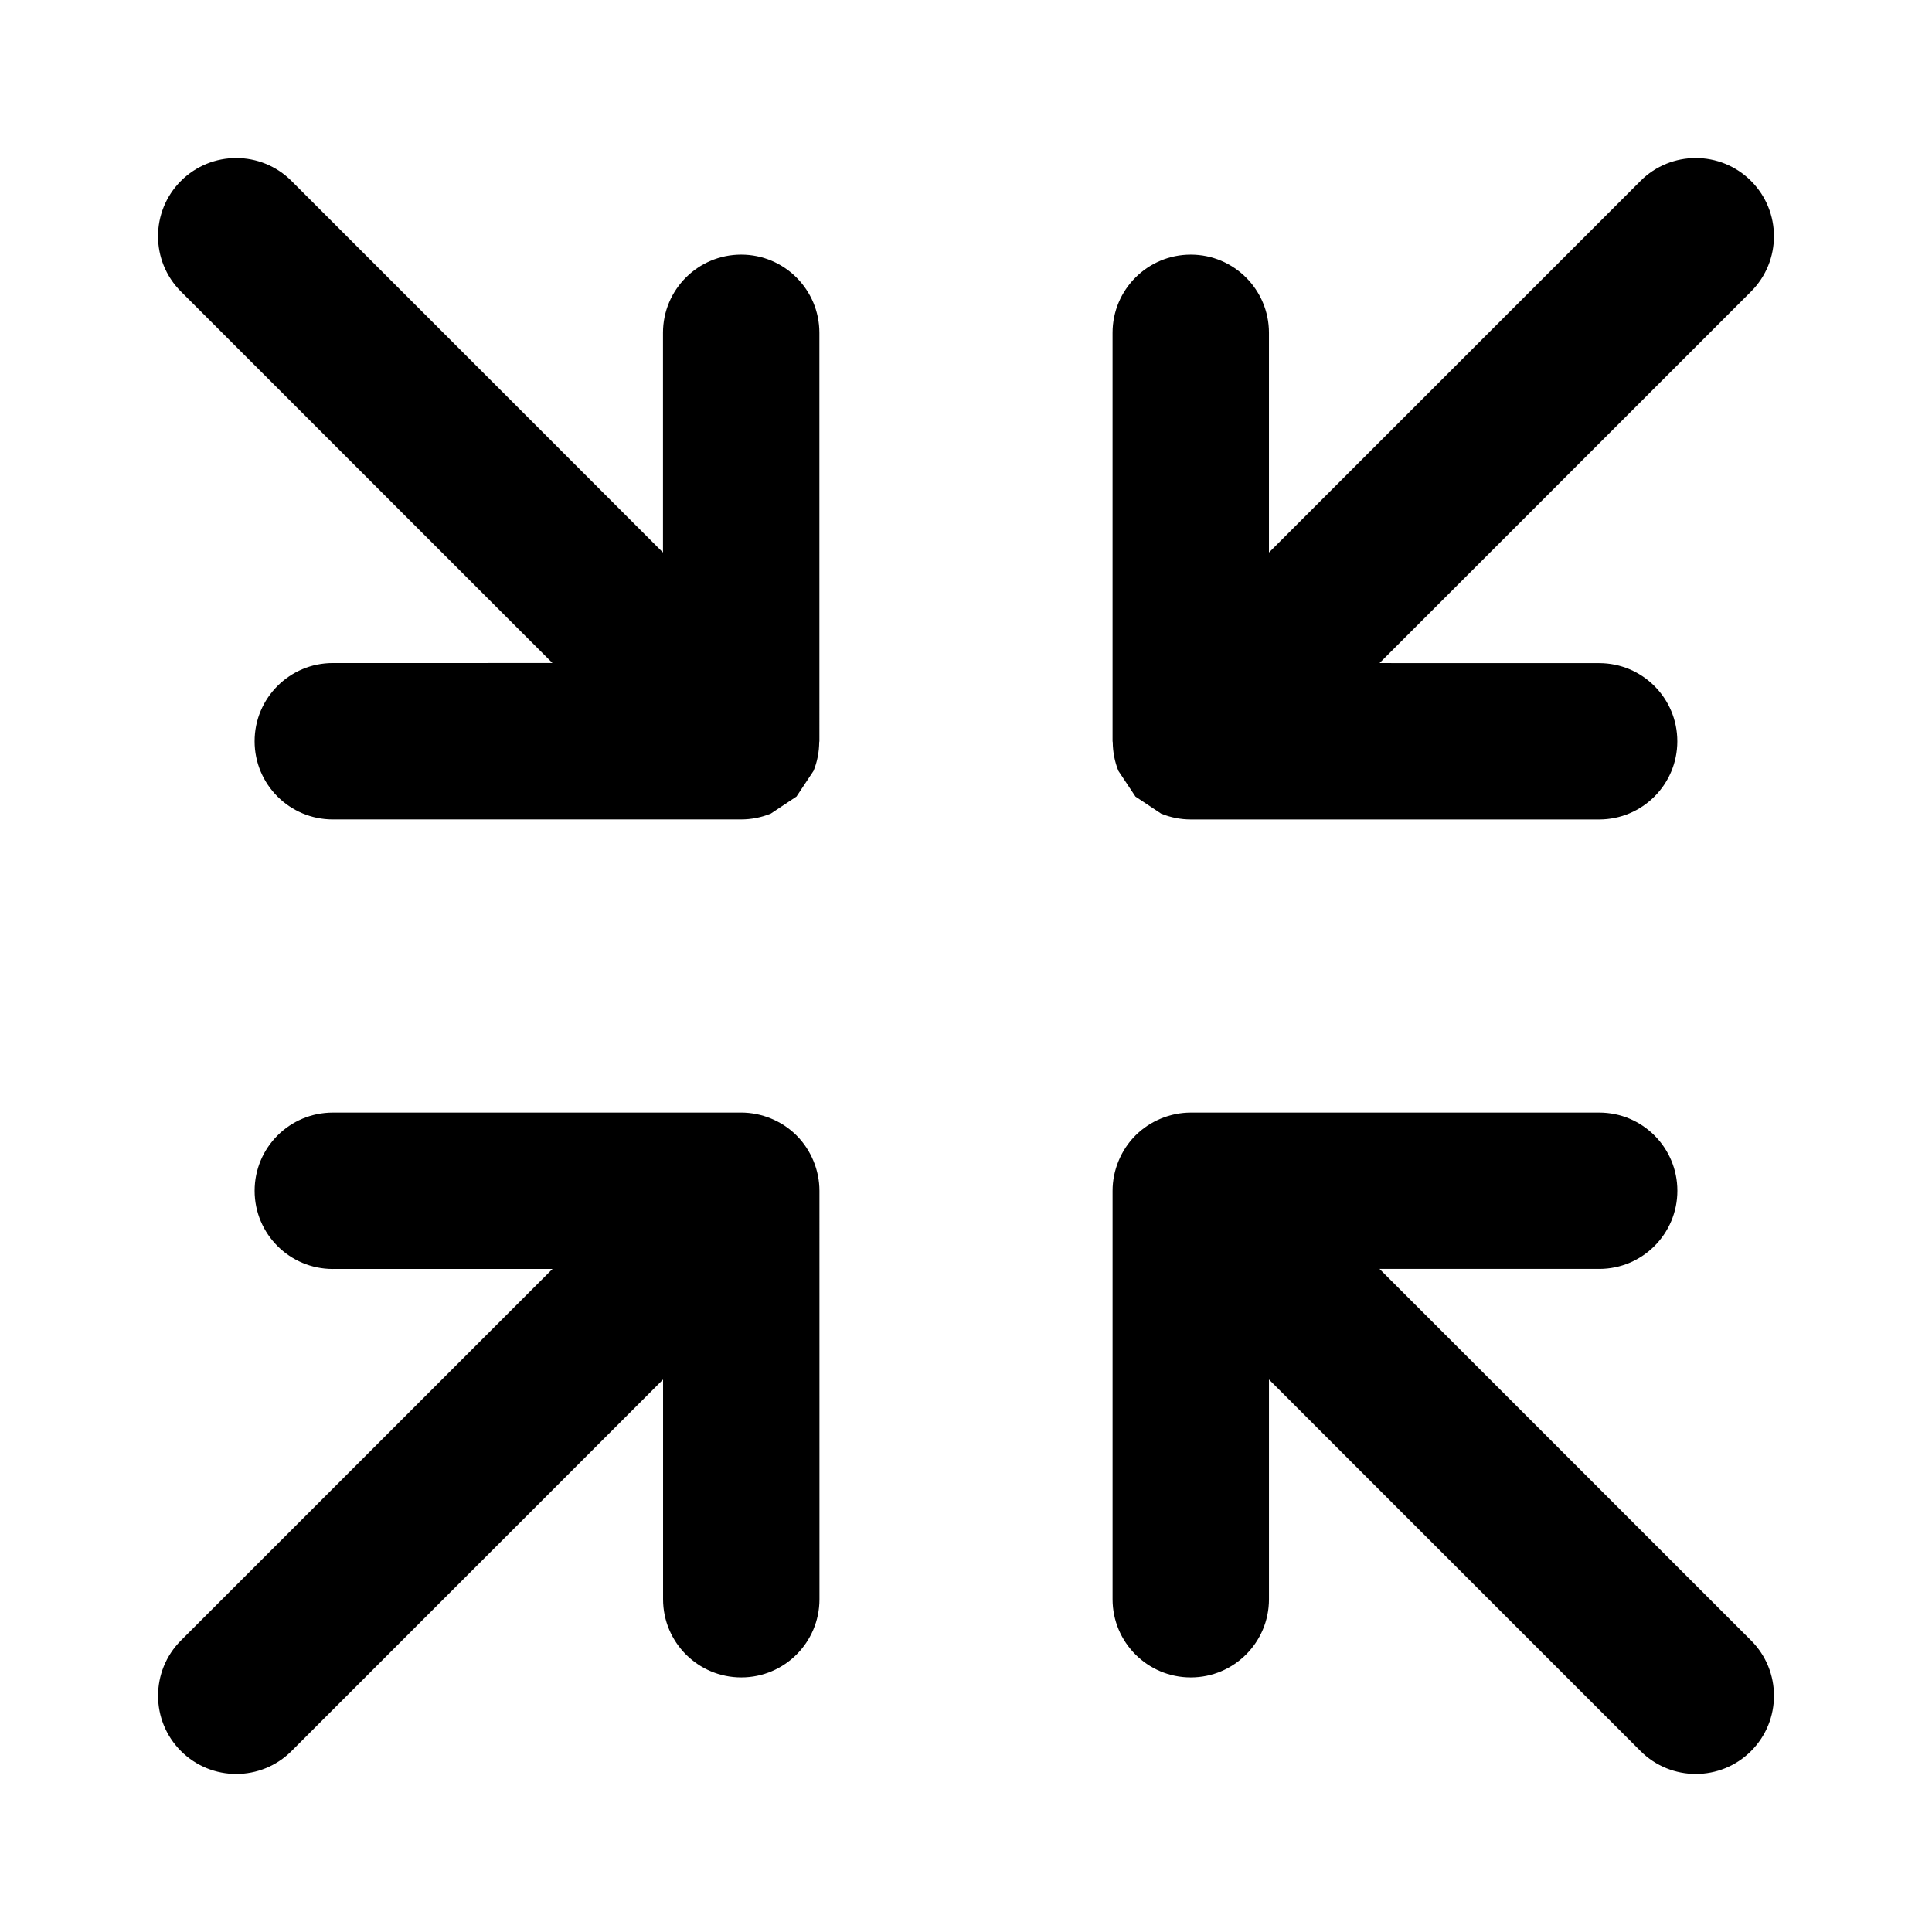 <?xml version="1.0" encoding="UTF-8"?>
<!-- Uploaded to: ICON Repo, www.svgrepo.com, Generator: ICON Repo Mixer Tools -->
<svg fill="#000000" width="800px" height="800px" version="1.1" viewBox="144 144 512 512" xmlns="http://www.w3.org/2000/svg">
 <g>
  <path d="m578.75 191.95-98.465 98.469v-58.219c0-11.445-9.281-20.723-20.723-20.723s-20.723 9.273-20.723 20.723v108.25l0.047 0.23c0.031 2.59 0.508 5.176 1.5 7.609l4.352 6.555 0.168 0.258 0.188 0.125 6.613 4.394c2.516 1.027 5.184 1.547 7.856 1.547h108.23c11.441 0 20.715-9.273 20.715-20.715 0-11.445-9.273-20.715-20.715-20.715v-0.004l-58.211-0.008 98.465-98.465c8.09-8.098 8.09-21.215 0-29.305-8.09-8.094-21.211-8.094-29.301-0.008z"/>
  <path d="m290.41 319.71-58.215 0.004c-11.445 0-20.723 9.273-20.723 20.723 0 11.441 9.273 20.723 20.723 20.723l108.23-0.004c2.676 0 5.34-0.52 7.856-1.547l6.621-4.398 0.18-0.121 0.168-0.258 4.352-6.555c0.992-2.434 1.477-5.019 1.5-7.609l0.047-0.23-0.004-108.24c0-11.445-9.281-20.723-20.723-20.723-11.441 0-20.723 9.273-20.723 20.723v58.219l-98.453-98.469c-8.09-8.086-21.211-8.086-29.301 0-8.09 8.098-8.09 21.215 0 29.305z"/>
  <path d="m509.58 480.27 58.227 0.004c11.441 0 20.715-9.273 20.715-20.715 0-11.445-9.273-20.715-20.715-20.715h-108.23c-2.695 0-5.375 0.539-7.906 1.578-2.508 1.031-4.82 2.551-6.758 4.484-1.941 1.934-3.449 4.246-4.488 6.766-1.039 2.523-1.582 5.199-1.582 7.891v108.25c0 11.441 9.273 20.723 20.723 20.723 11.441 0 20.723-9.281 20.723-20.723v-58.23l98.465 98.465c8.09 8.086 21.211 8.086 29.301 0 8.09-8.098 8.09-21.215 0-29.305z"/>
  <path d="m361.16 459.56c0-2.691-0.539-5.371-1.582-7.891-1.039-2.516-2.551-4.832-4.488-6.766-1.941-1.934-4.246-3.449-6.762-4.484-2.527-1.039-5.211-1.578-7.898-1.578l-108.23 0.004c-11.445 0-20.723 9.273-20.723 20.723 0 11.441 9.273 20.723 20.723 20.723v-0.004h58.219l-98.465 98.457c-8.09 8.098-8.09 21.215 0 29.305 8.09 8.086 21.211 8.086 29.301 0l98.465-98.465v58.227c0 11.441 9.273 20.723 20.723 20.723 11.441 0 20.723-9.281 20.723-20.723z"/>
 </g>
</svg>